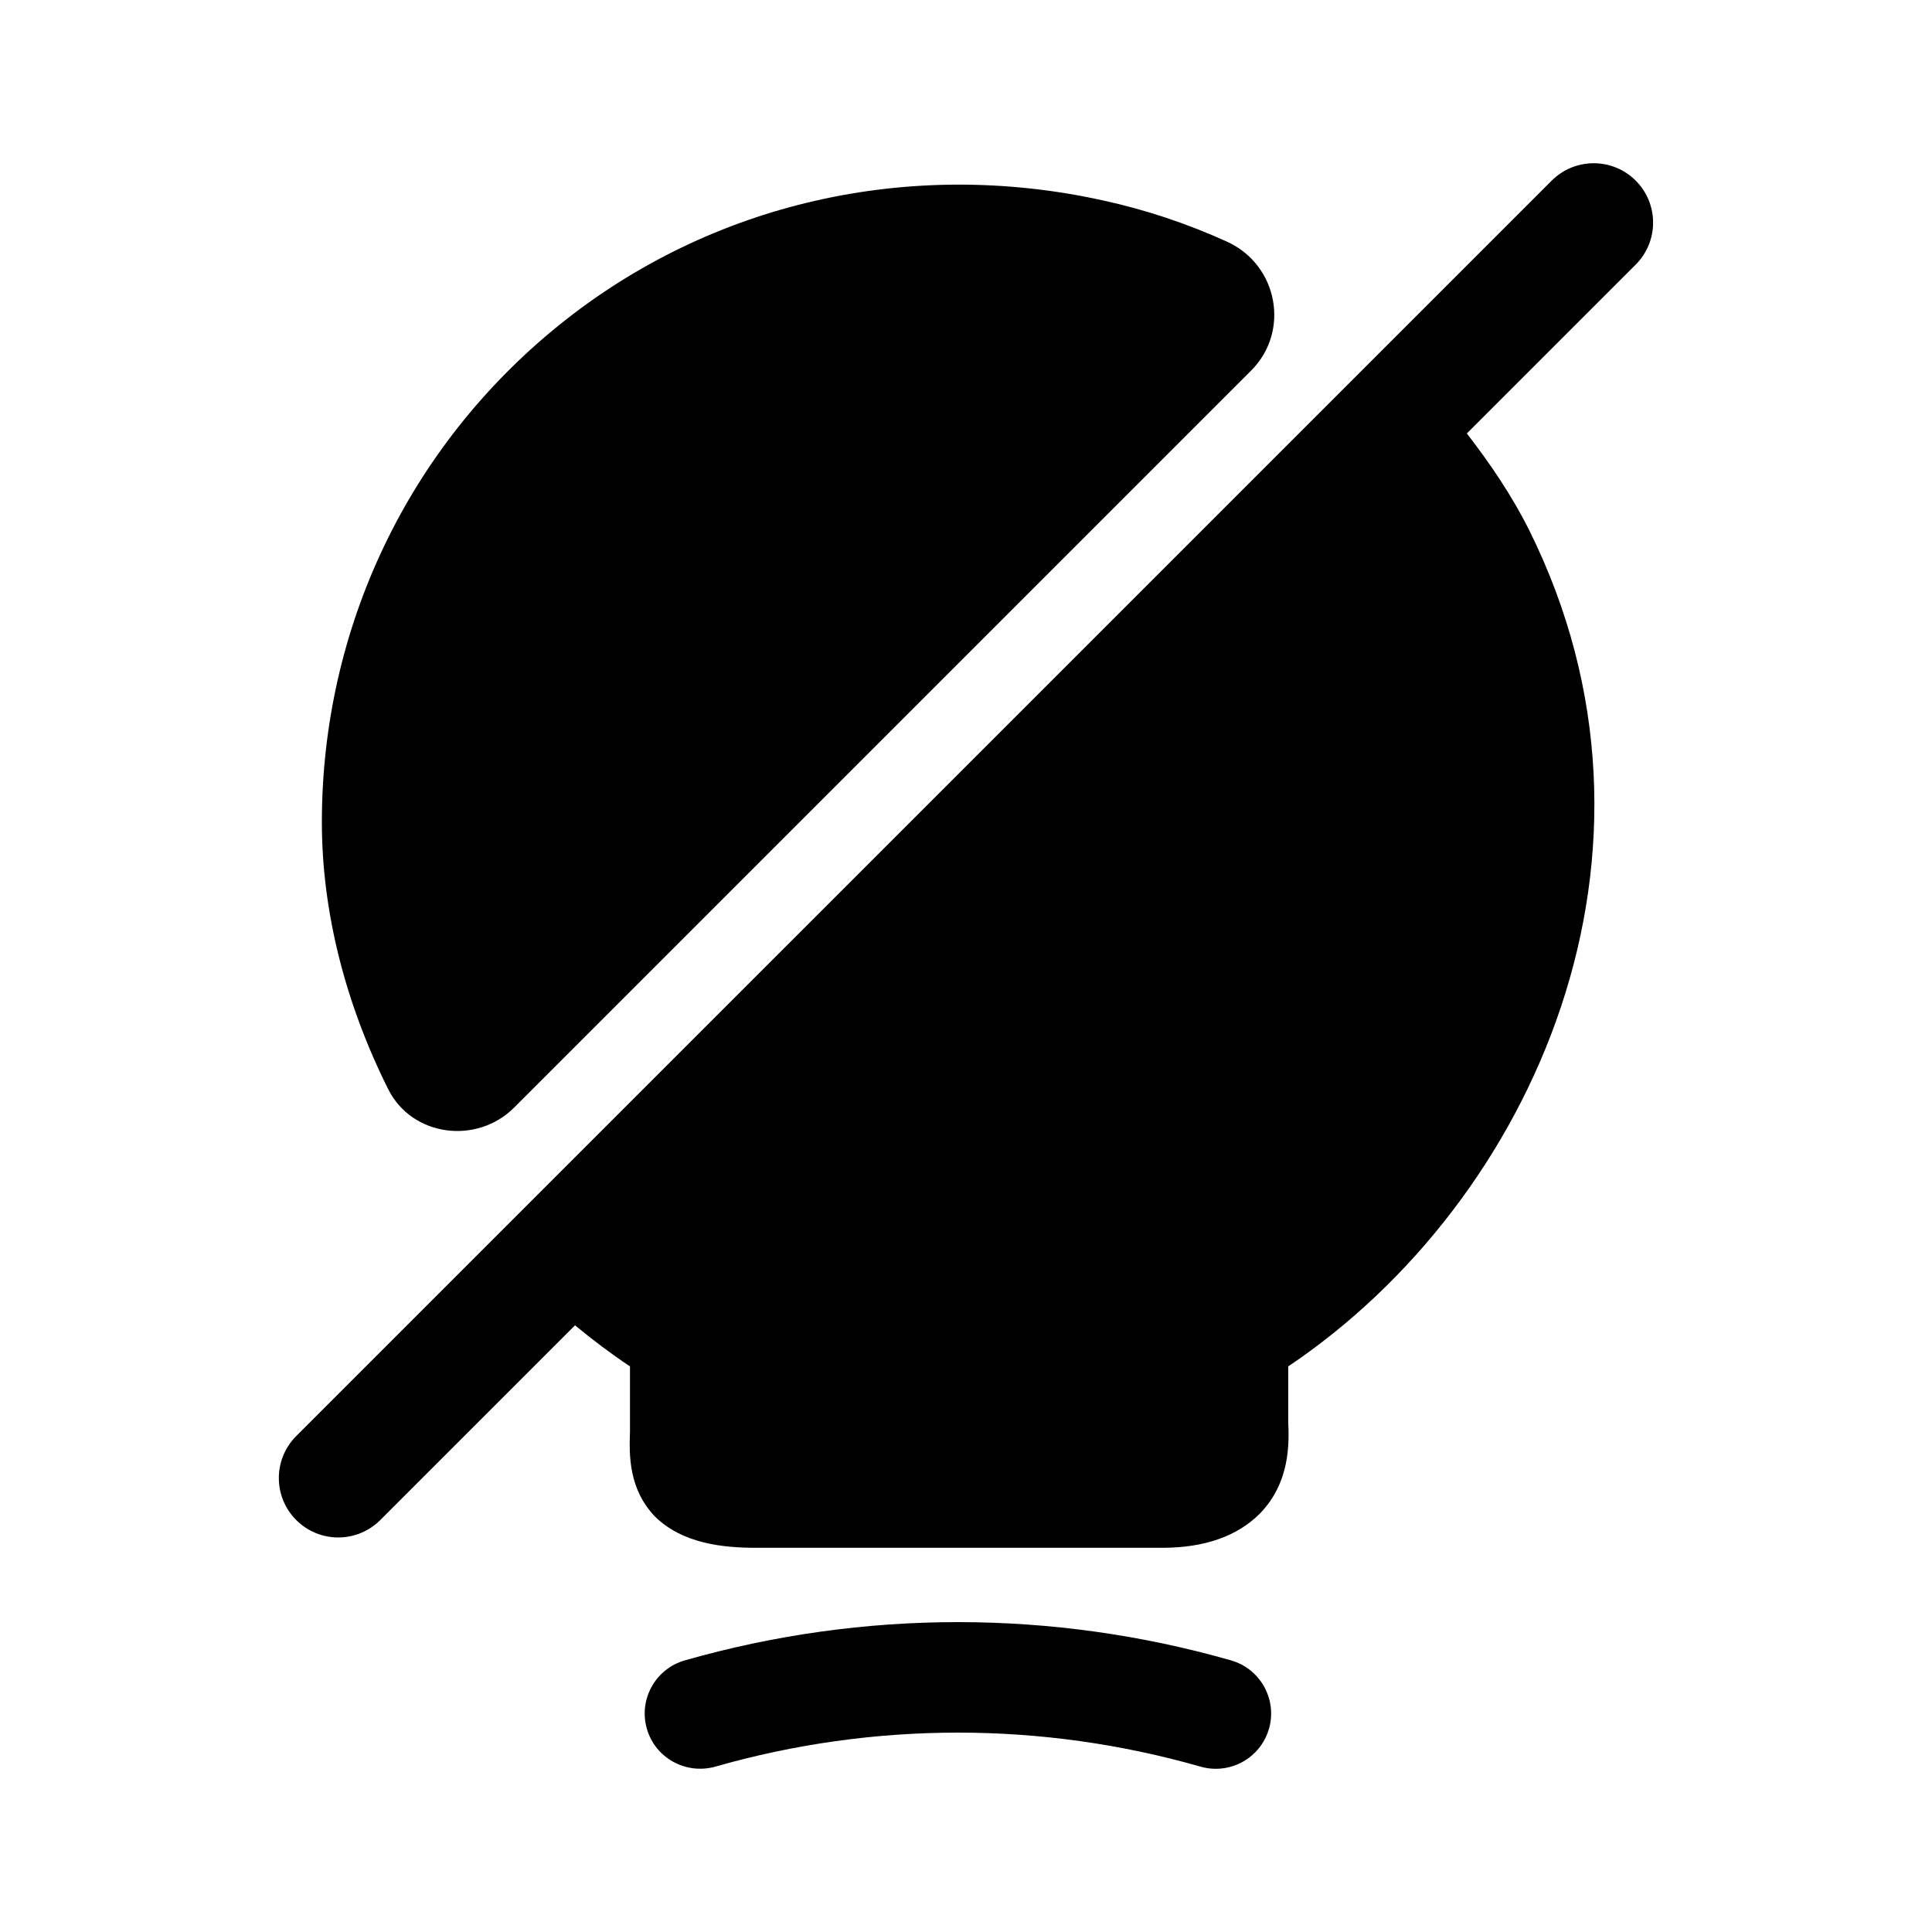 <?xml version="1.0" encoding="UTF-8"?>
<!-- Uploaded to: SVG Repo, www.svgrepo.com, Generator: SVG Repo Mixer Tools -->
<svg fill="#000000" width="800px" height="800px" version="1.1" viewBox="144 144 512 512" xmlns="http://www.w3.org/2000/svg">
 <path d="m246.88 432.65c-11.285-22.555-17.582-46.938-17.582-70.754 0-51.43 22.879-99.504 62.977-131.83 40.094-32.328 92.574-44.293 144-32.957 11.379 2.477 22.398 6.168 32.891 10.934 13.461 6.117 16.84 23.719 6.387 34.176l-195.29 195.29c-9.941 9.938-27.098 7.711-33.383-4.863zm223.36 151.37c-47.355-13.523-97.402-13.523-144.76 0-7.781 2.223-12.281 10.328-10.059 18.109 2.223 7.781 10.348 12.215 18.109 10.059 42.094-12.035 86.57-12.035 128.66 0 1.344 0.383 2.699 0.562 4.035 0.562 6.371 0 12.234-4.188 14.074-10.621 2.215-7.781-2.285-15.887-10.066-18.109zm107.24-392.15c-6.148-6.148-16.113-6.148-22.262 0l-332.71 332.7c-6.148 6.148-6.148 16.113 0 22.262 3.074 3.074 7.102 4.613 11.133 4.613 4.027 0 8.055-1.539 11.133-4.613l51.609-51.609c4.668 3.856 9.508 7.512 14.57 10.887v17.422c-0.207 5.879-0.418 14.906 6.508 22.25 7.348 7.348 18.262 8.398 26.871 8.398h107.69c11.336 0 19.941-3.148 25.82-9.027 8.188-8.398 7.766-18.895 7.559-24.352v-14.695c65.285-43.871 106.22-136.45 63.816-221.68-4.559-9.113-10.289-17.531-16.484-25.555l44.75-44.75c6.144-6.148 6.144-16.109-0.004-22.258z"/>
</svg>